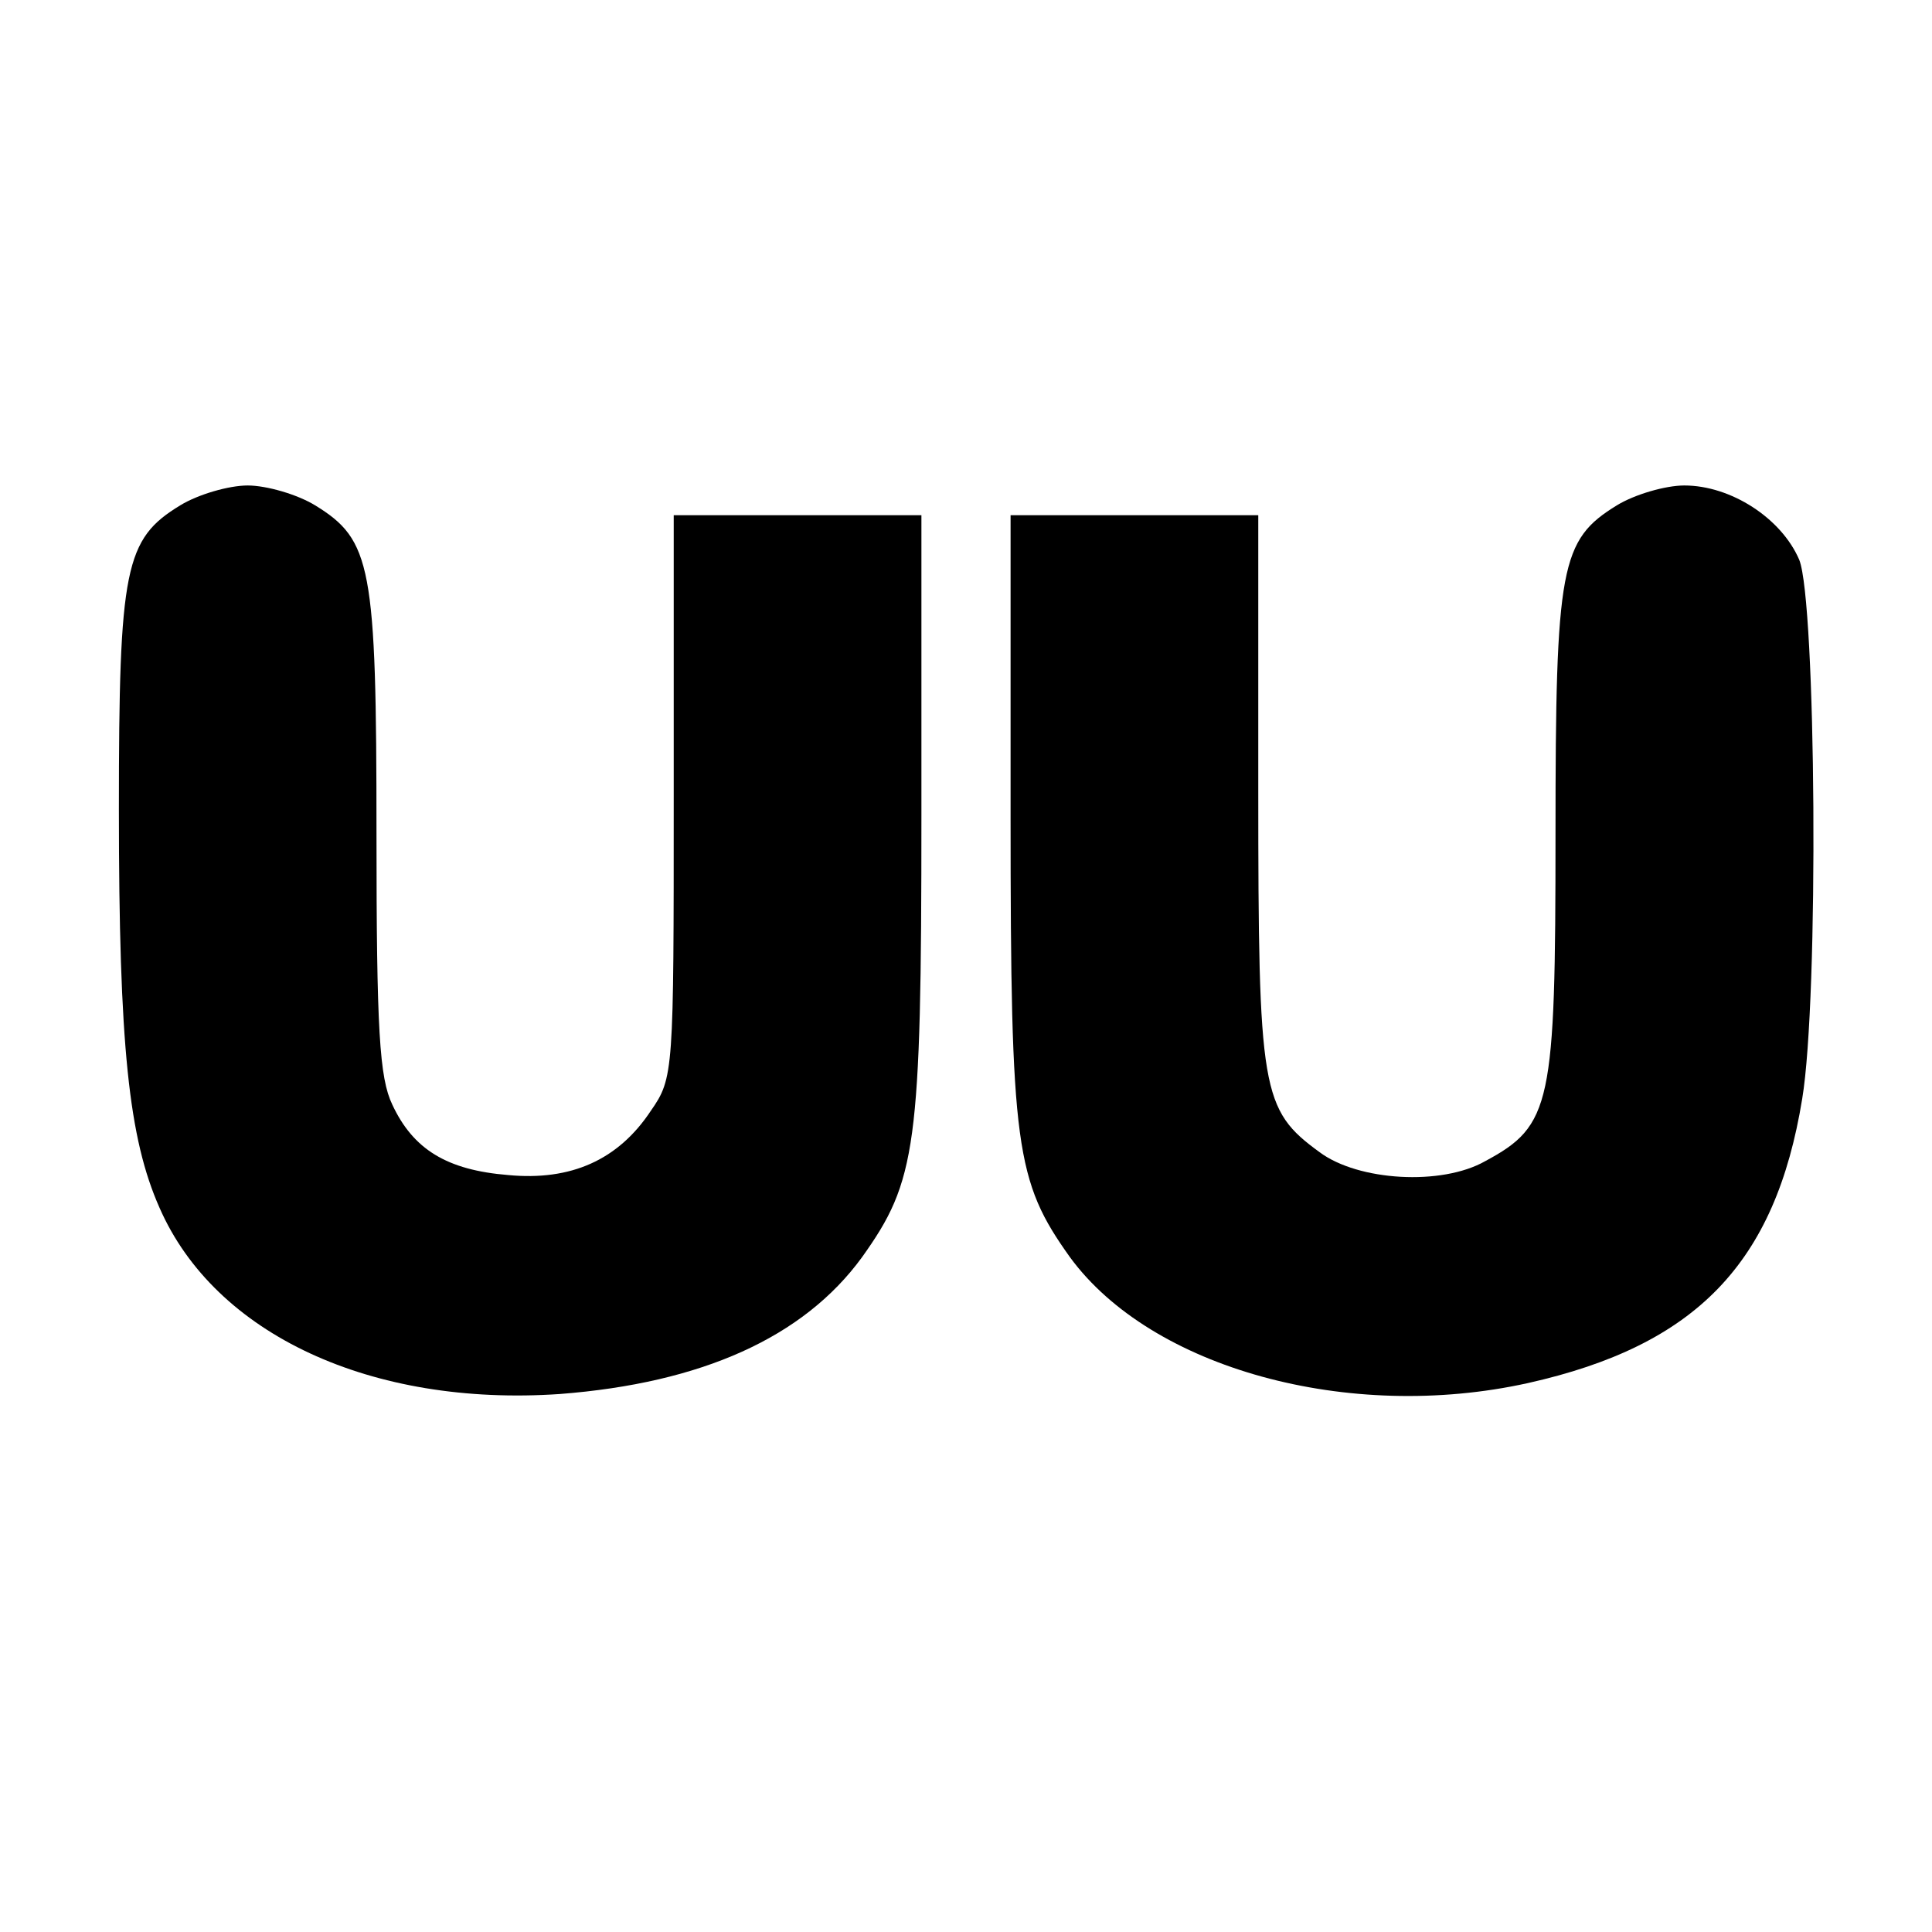 <?xml version="1.0" standalone="no"?>
<!DOCTYPE svg PUBLIC "-//W3C//DTD SVG 20010904//EN"
 "http://www.w3.org/TR/2001/REC-SVG-20010904/DTD/svg10.dtd">
<svg version="1.0" xmlns="http://www.w3.org/2000/svg"
 width="195pt" height="195pt" viewBox="0 0 195 195"
 preserveAspectRatio="xMidYMid meet">
<g transform="translate(0,195) scale(0.1,-0.1)"
fill="#000000" stroke="none">
<path d="M182 1440 c-56 -34 -62 -63 -62 -307 0 -239 10 -332 41 -402 56 -128
214 -201 404 -188 143 11 246 57 305 138 55 77 60 111 60 446 l0 303 -125 0
-125 0 0 -284 c0 -278 0 -284 -23 -317 -33 -50 -81 -71 -144 -65 -62 5 -96 26
-117 71 -13 27 -16 75 -16 274 0 270 -5 296 -62 331 -18 11 -49 20 -68 20 -19
0 -50 -9 -68 -20z"/>
<path d="M1632 1440 c-57 -35 -62 -61 -62 -332 0 -273 -4 -294 -71 -330 -44
-25 -128 -20 -167 9 -59 43 -62 61 -62 366 l0 277 -125 0 -125 0 0 -303 c0
-335 5 -369 60 -446 82 -112 281 -167 462 -127 170 38 250 121 277 287 17 102
14 502 -3 544 -18 42 -69 75 -116 75 -19 0 -50 -9 -68 -20z"/>
</g>
</svg>
